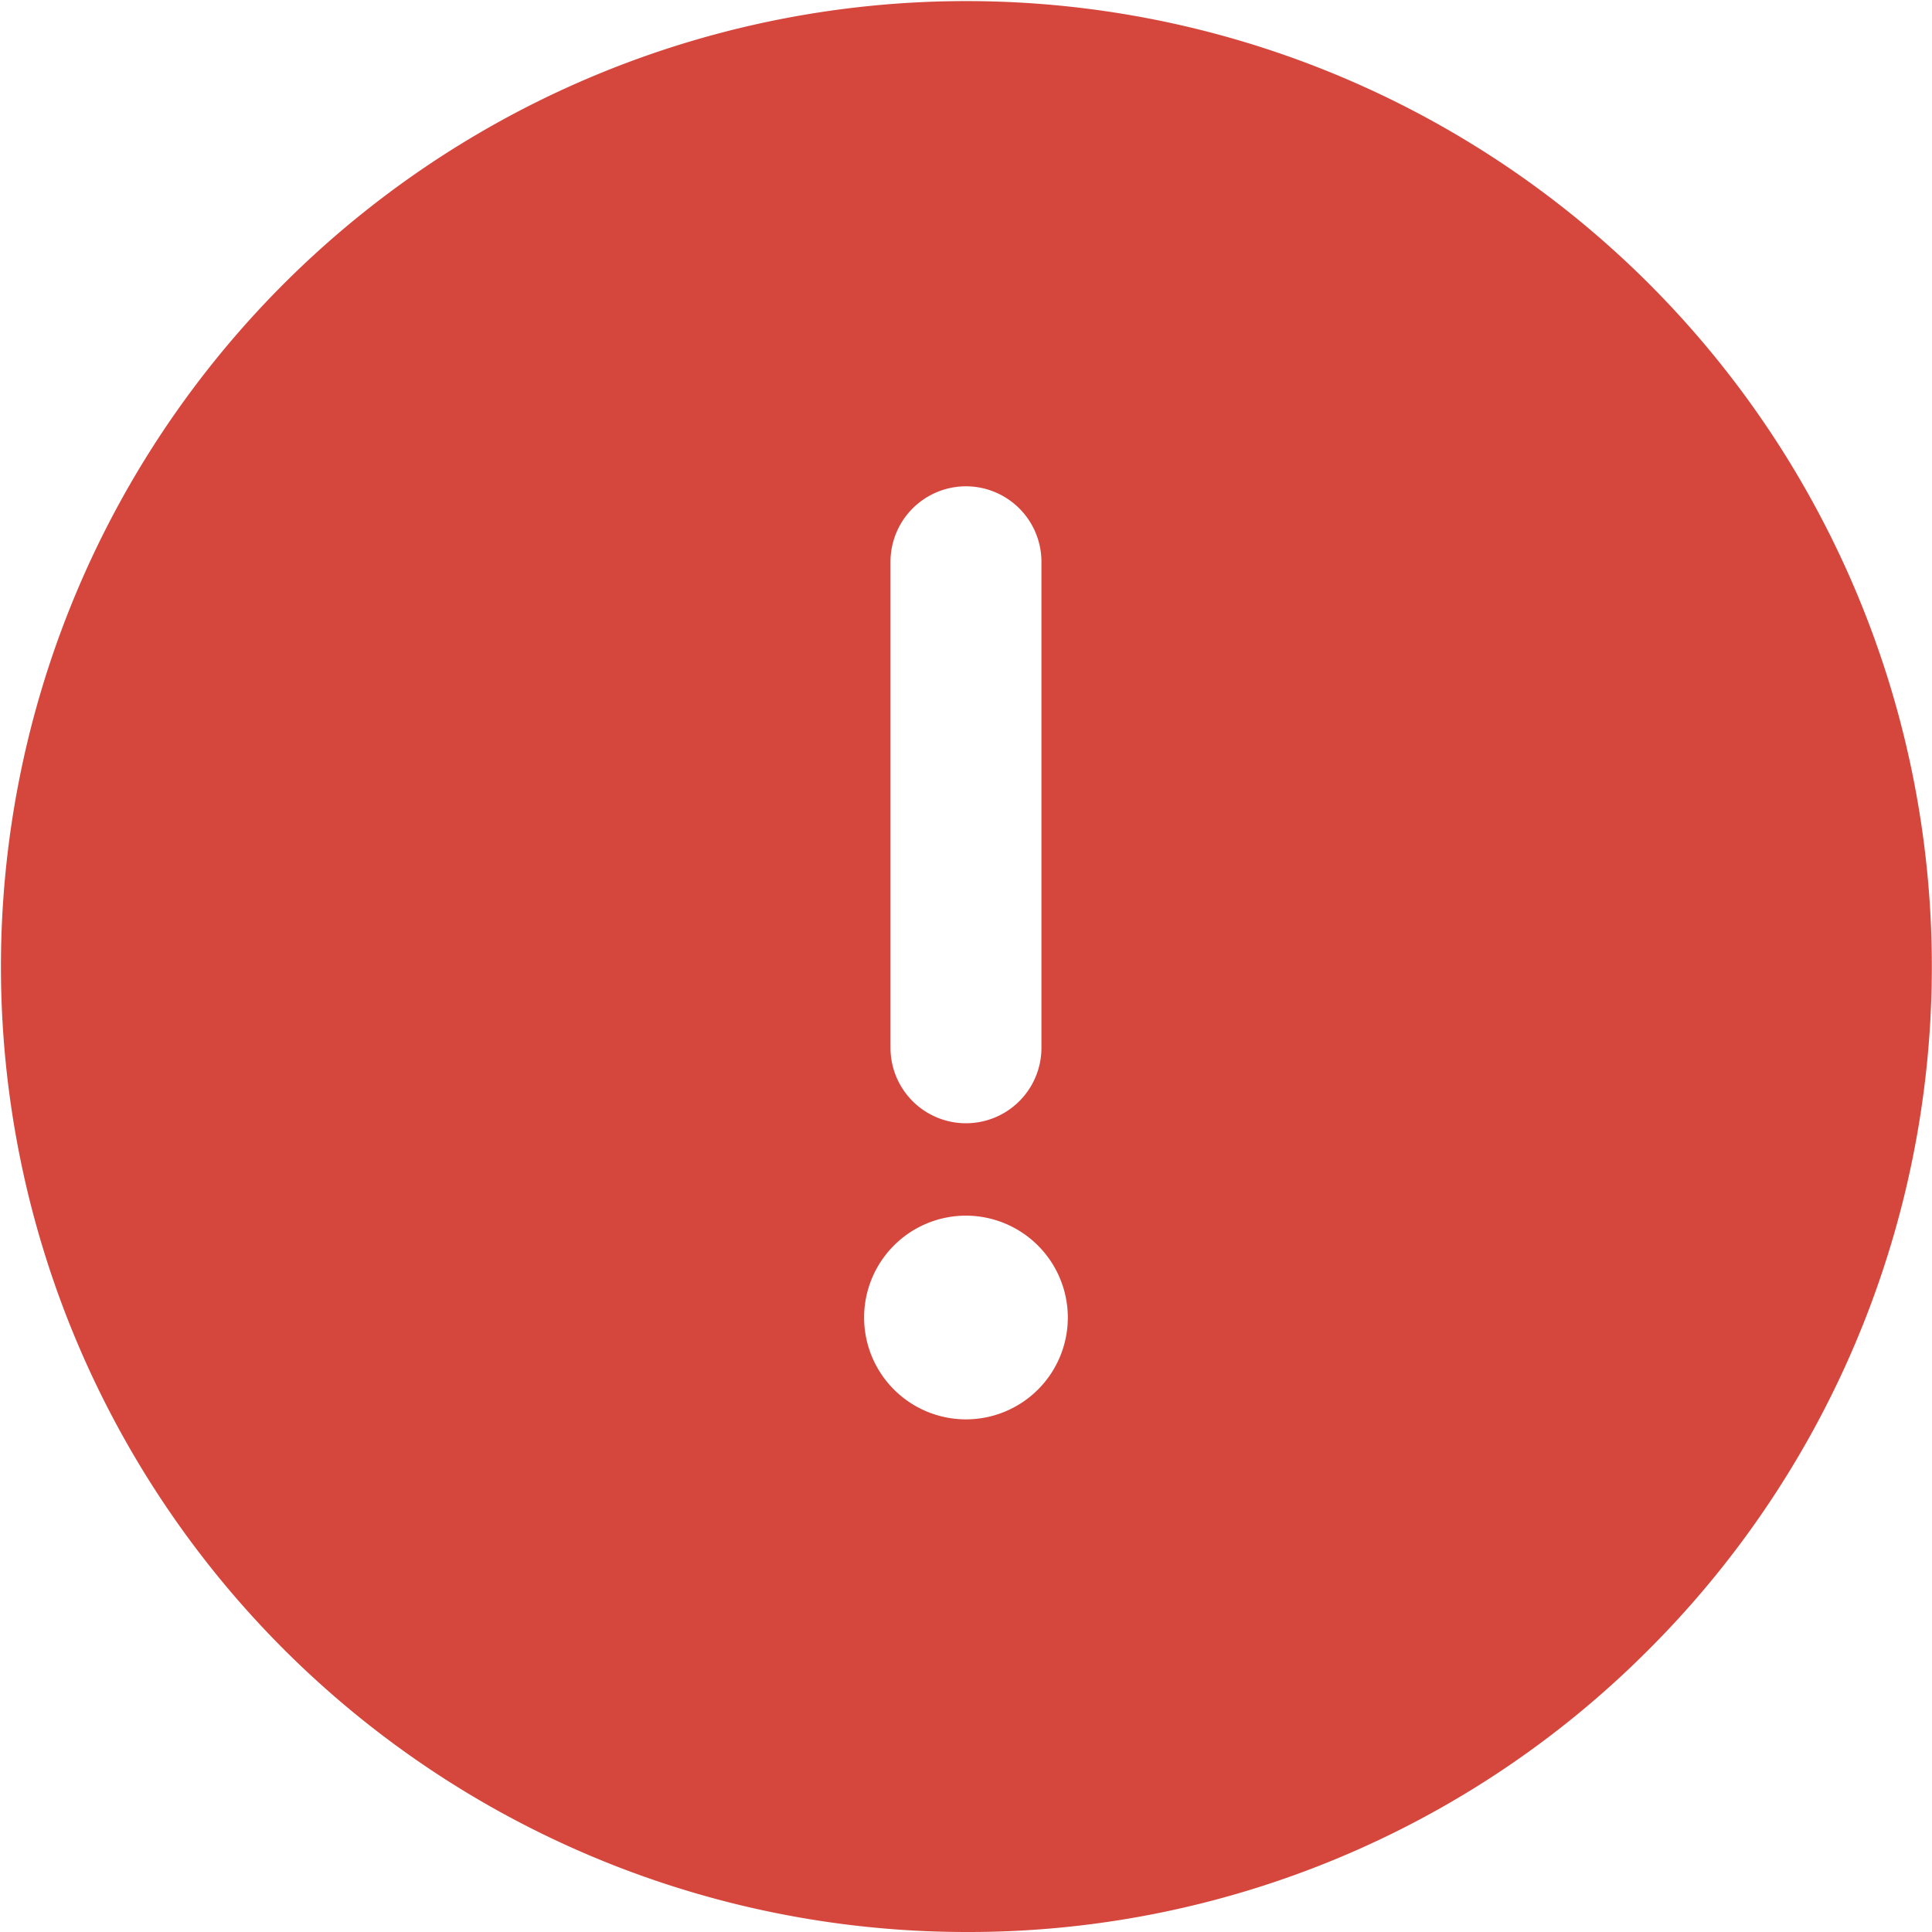 <svg xmlns="http://www.w3.org/2000/svg" width="33.459" height="33.459" viewBox="0 0 33.459 33.459">
  <g id="exclamation" transform="translate(0 0)">
    <path id="Subtraction_1" data-name="Subtraction 1" d="M3338.459,1118.189a16.72,16.72,0,1,1,11.833-4.9A16.622,16.622,0,0,1,3338.459,1118.189Zm0-12.406a1.764,1.764,0,1,0,1.764,1.765A1.767,1.767,0,0,0,3338.46,1105.783Zm0-12.631a1.308,1.308,0,0,0-1.307,1.307v8.417a1.307,1.307,0,1,0,2.614,0v-8.417A1.308,1.308,0,0,0,3338.459,1093.152Z" transform="translate(-3321.73 -1084.73)" fill="#d5473d"/>
  </g>
</svg>
